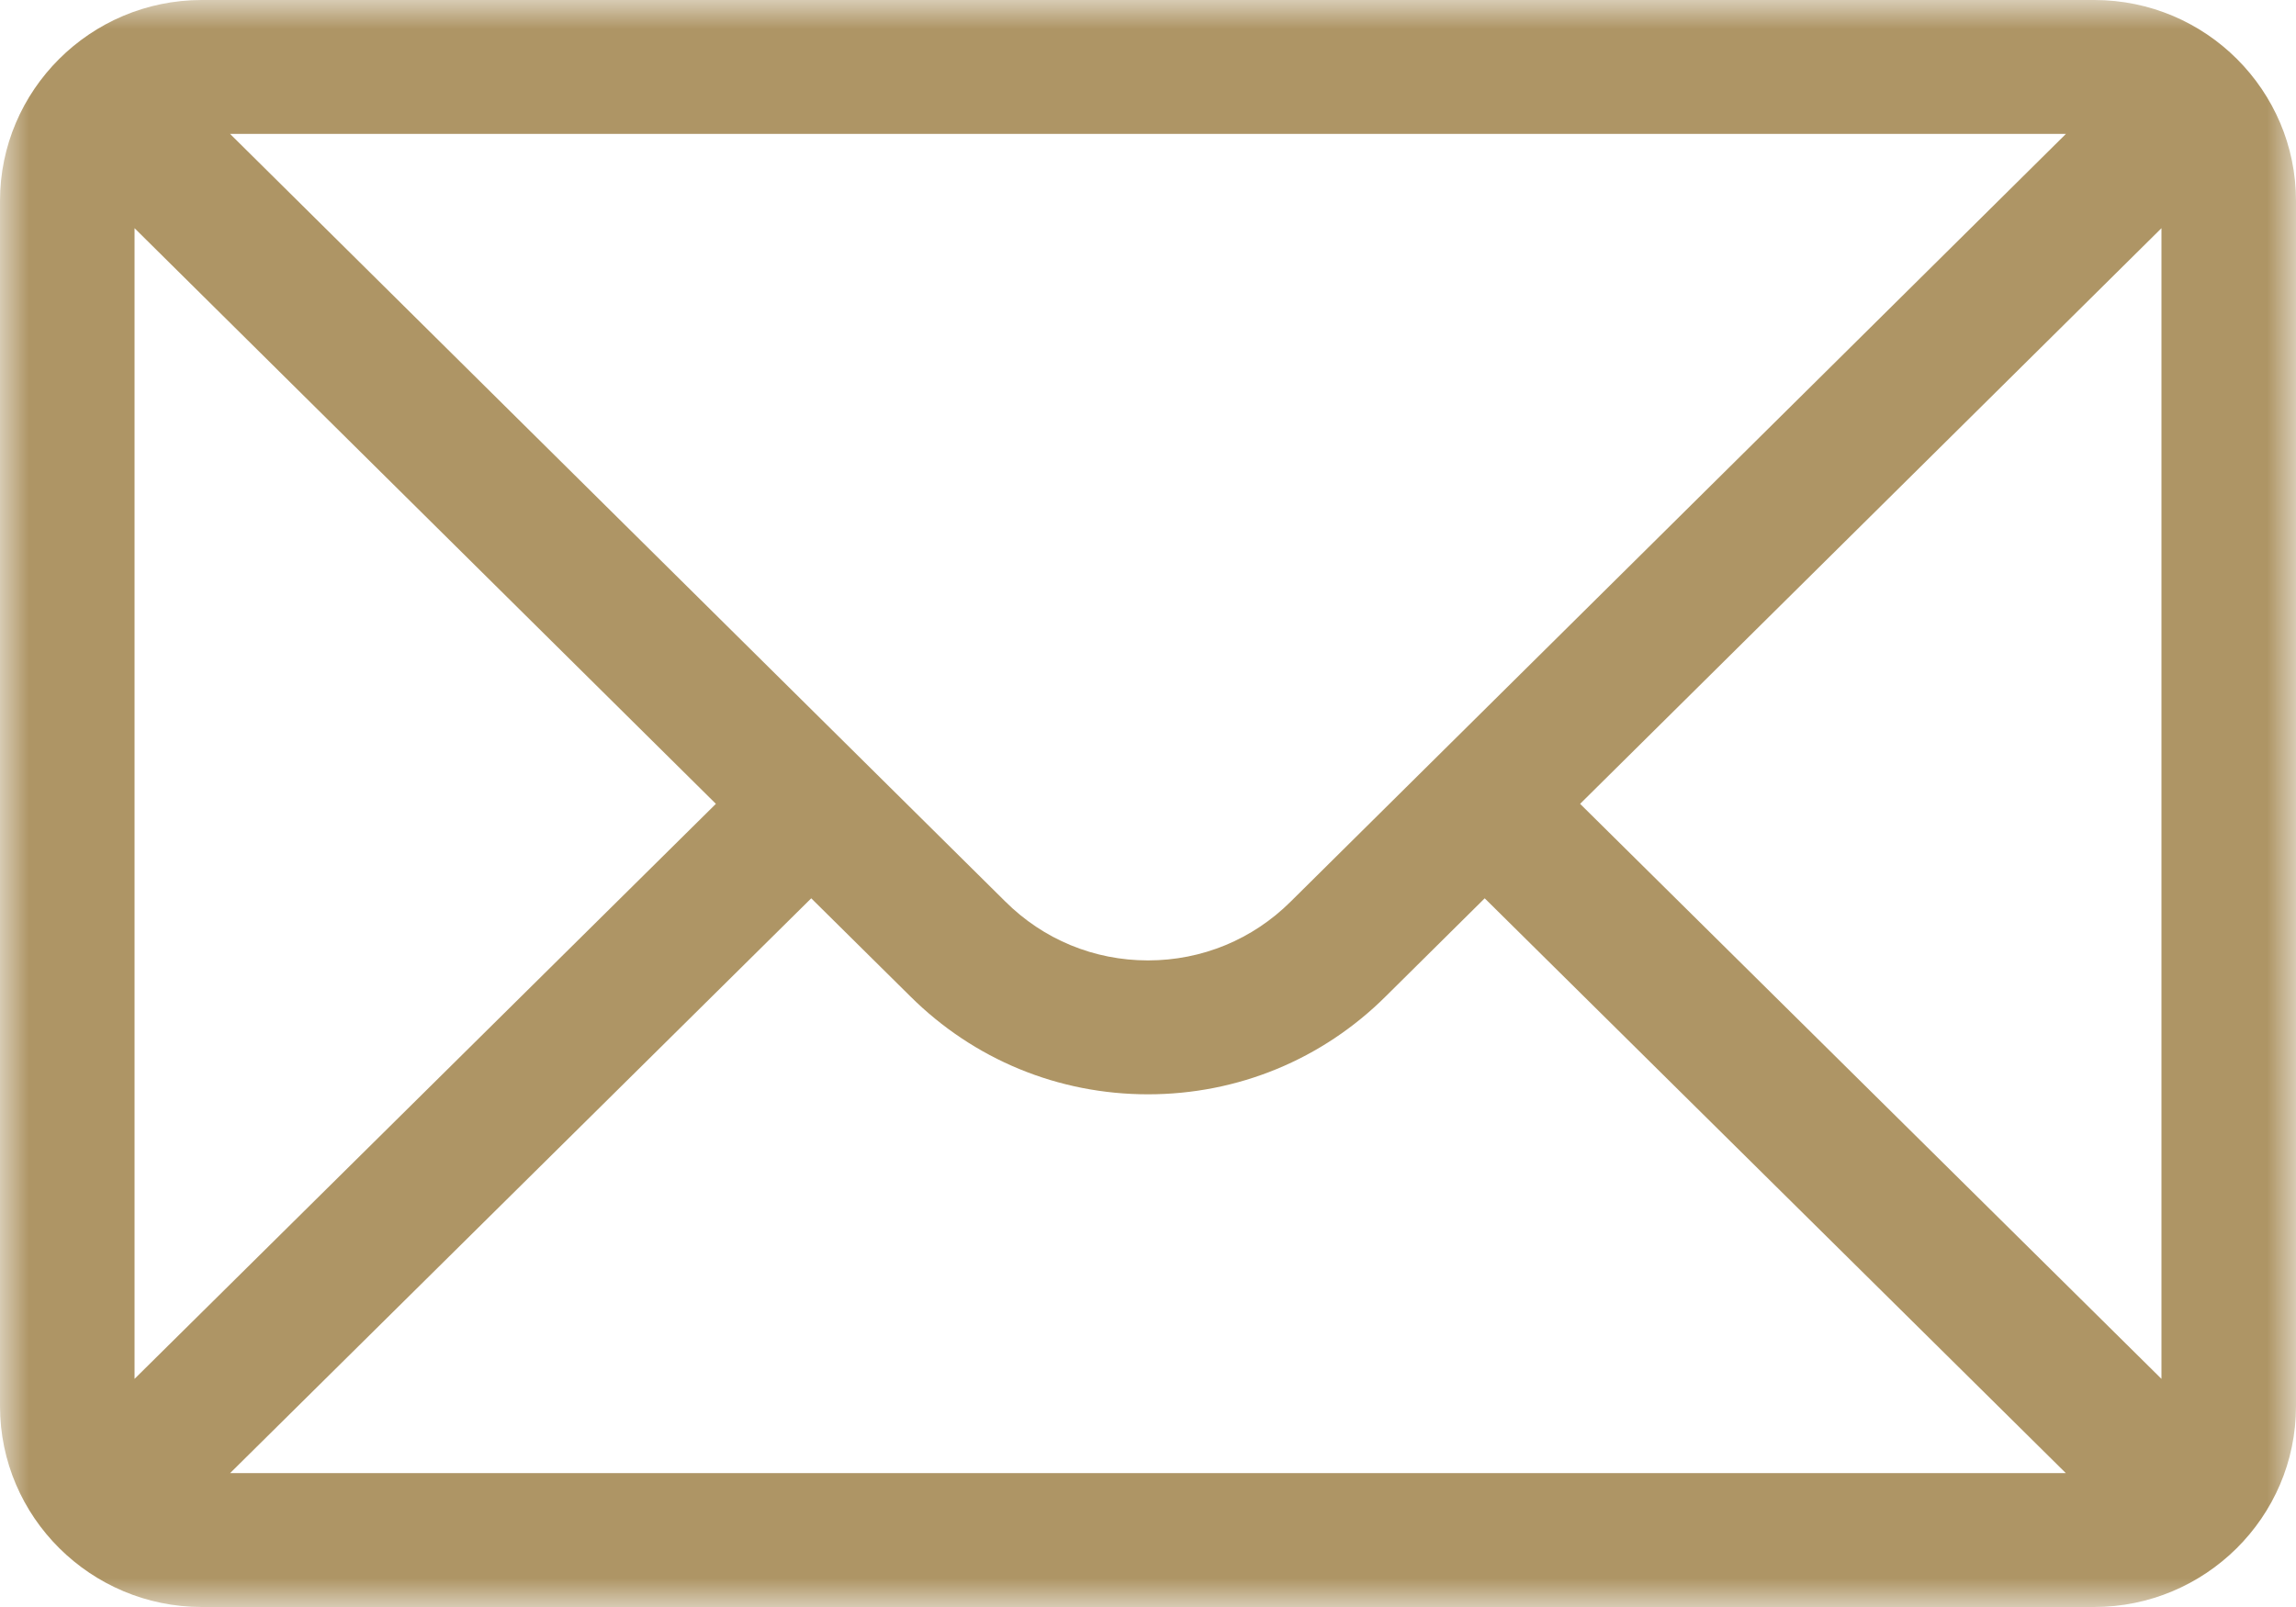 <?xml version="1.0" encoding="UTF-8"?>
<svg width="40px" height="28px" viewBox="0 0 40 28" version="1.1" xmlns="http://www.w3.org/2000/svg" xmlns:xlink="http://www.w3.org/1999/xlink">
    <title>Group 19</title>
    <defs>
        <rect id="path-1" x="0" y="132" width="2000" height="171"></rect>
        <filter x="-1.2%" y="-8.5%" width="102.5%" height="128.7%" filterUnits="objectBoundingBox" id="filter-2">
            <feOffset dx="0" dy="10" in="SourceAlpha" result="shadowOffsetOuter1"></feOffset>
            <feGaussianBlur stdDeviation="6.5" in="shadowOffsetOuter1" result="shadowBlurOuter1"></feGaussianBlur>
            <feColorMatrix values="0 0 0 0 0   0 0 0 0 0   0 0 0 0 0  0 0 0 0.107 0" type="matrix" in="shadowBlurOuter1"></feColorMatrix>
        </filter>
        <polygon id="path-3" points="0 0 40 0 40 28 0 28"></polygon>
    </defs>
    <g id="-" stroke="none" stroke-width="1" fill="none" fill-rule="evenodd">
        <g id="Group-20" transform="translate(-1021, -199)">
            <g id="Rectangle">
                <use fill="black" fill-opacity="1" filter="url(#filter-2)" xlink:href="#path-1"></use>
                <use fill="#FFFFFF" fill-rule="evenodd" xlink:href="#path-1"></use>
            </g>
            <g id="Group-19" transform="translate(1021, 199)">
                <g id="Group-3" transform="translate(0, -0)">
                    <mask id="mask-4" fill="white">
                        <use xlink:href="#path-3"></use>
                    </mask>
                    <g id="Clip-2"></g>
                    <path d="M27.528,14.006 L37.656,3.976 L37.656,24.025 L27.528,14.006 Z M14.133,15.652 L15.857,17.358 C16.964,18.46 18.435,19.067 20,19.067 C21.565,19.067 23.036,18.46 24.141,17.361 L25.866,15.652 L35.99,25.667 L4.009,25.667 L14.133,15.652 Z M22.486,15.709 C21.822,16.37 20.939,16.734 20,16.734 C19.061,16.734 18.178,16.37 17.512,15.706 C17.225,15.422 5,3.316 4.008,2.333 L35.992,2.333 C35.274,3.045 22.913,15.286 22.486,15.709 L22.486,15.709 Z M2.344,3.976 L12.472,14.006 L2.344,24.025 L2.344,3.976 Z M40,3.5 C40,1.579 38.433,-8.52651283e-14 36.484,-8.52651283e-14 L3.516,-8.52651283e-14 C1.573,-8.52651283e-14 0,1.576 0,3.5 L0,24.5 C0,26.436 1.585,28 3.516,28 L36.484,28 C38.411,28 40,26.442 40,24.5 L40,3.5 Z" id="Fill-1" fill="#AE9565" mask="url(#mask-4)"></path>
                </g>
            </g>
        </g>
    </g>
</svg>